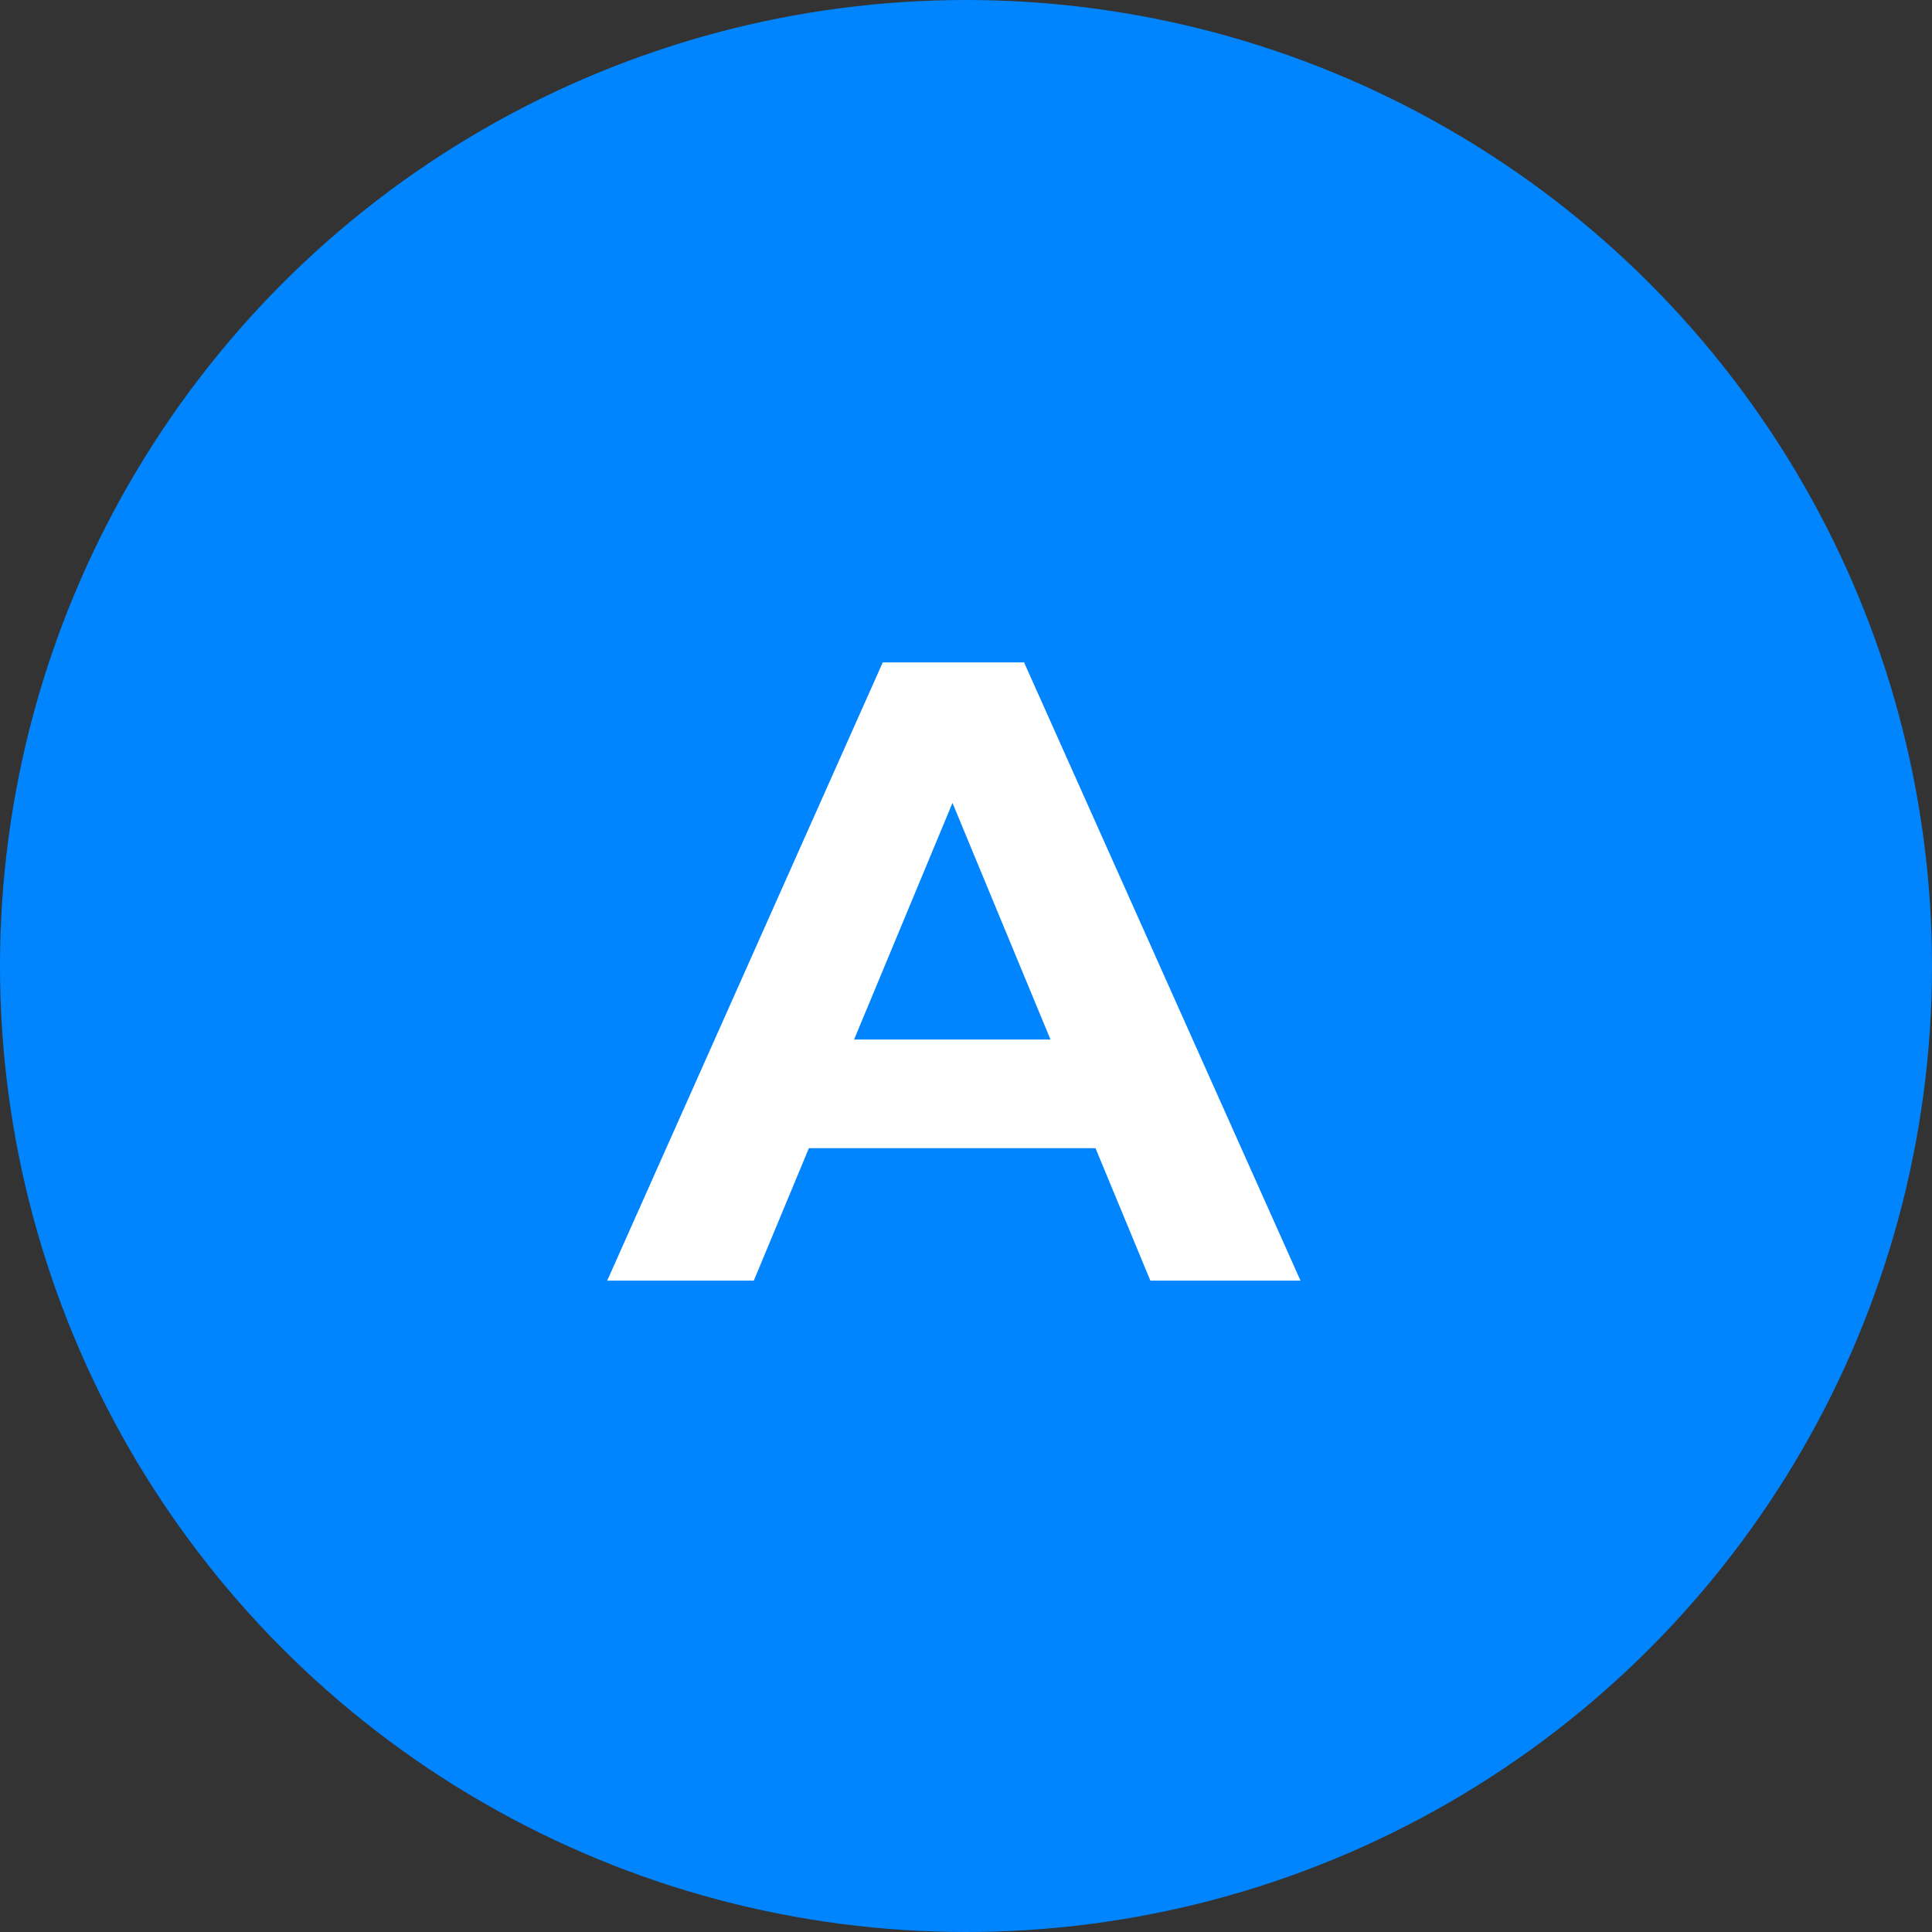 <svg width="35" height="35" viewBox="0 0 35 35" fill="none" xmlns="http://www.w3.org/2000/svg">
<rect x="0" y="0" width="35" height="35" fill="#333333" stroke="none"/>
<circle cx="17.5" cy="17.5" r="17.5" fill="#0085FF"/>
<path d="M11 23.2L15.992 12H18.552L23.56 23.2H20.84L16.744 13.312H17.768L13.656 23.2H11ZM13.496 20.8L14.184 18.832H19.944L20.648 20.8H13.496Z" fill="white"/>
</svg>
